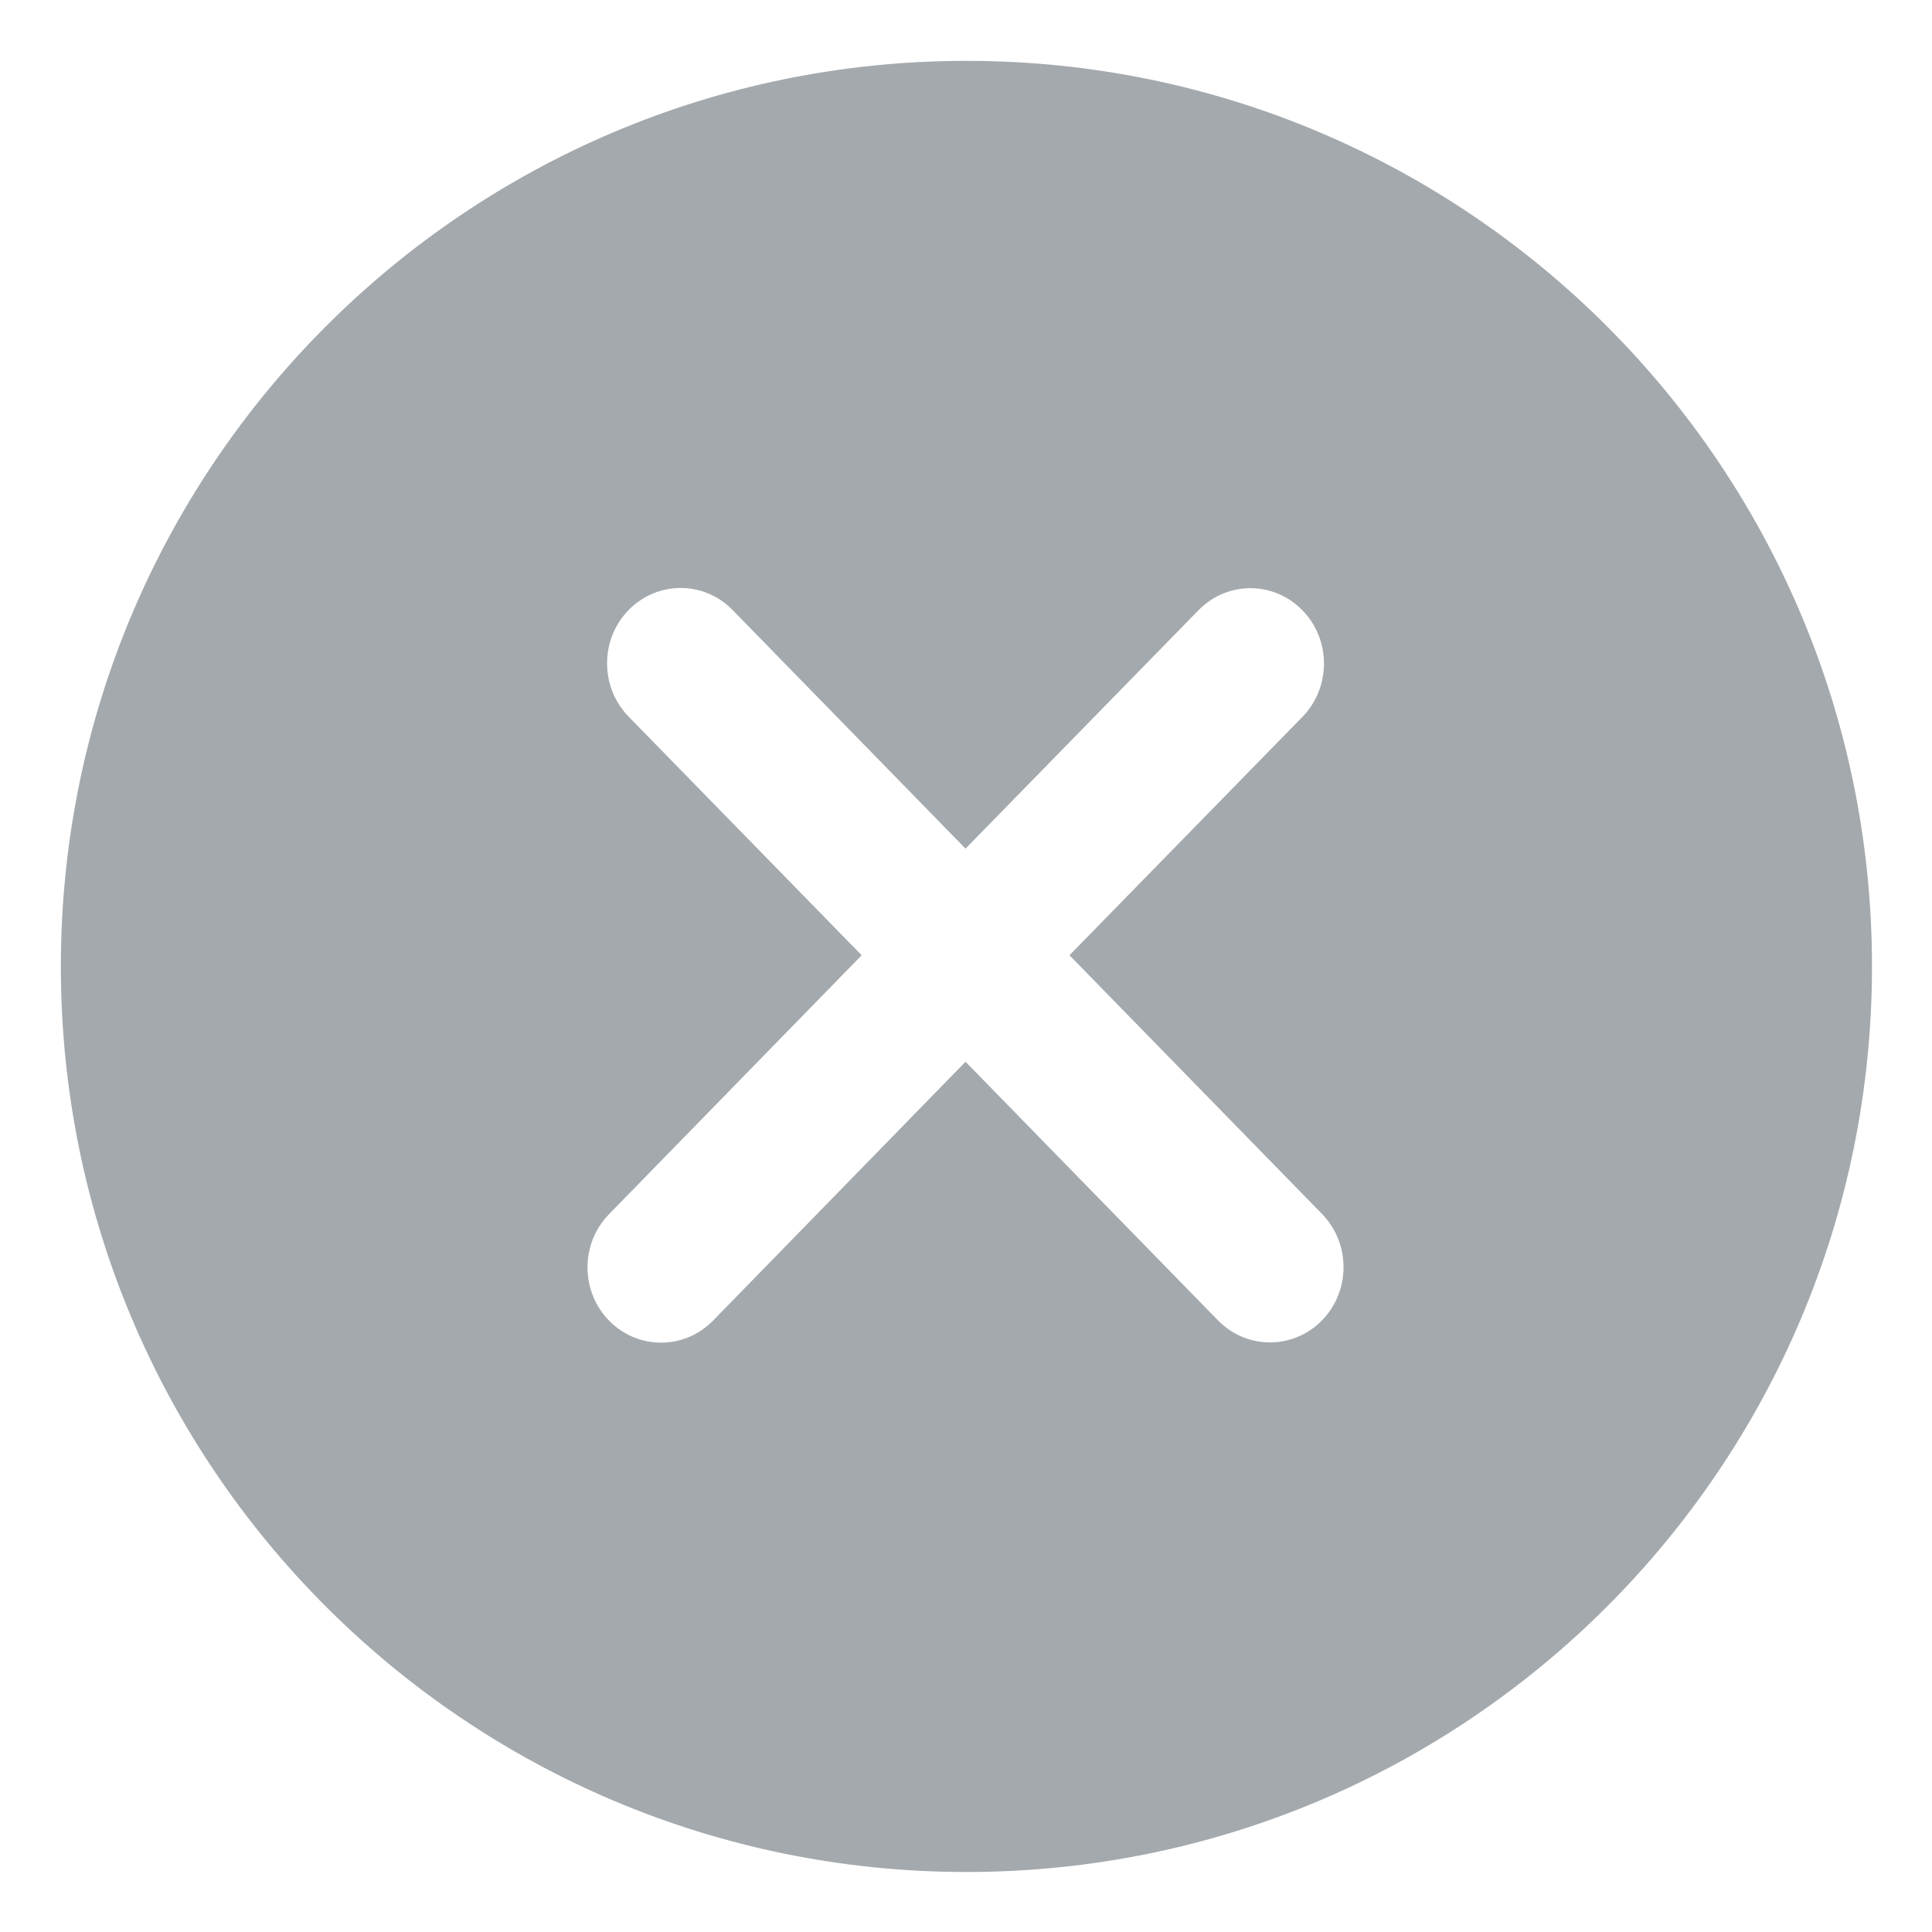 <svg width="16" height="16" viewBox="0 0 16 16" fill="none" xmlns="http://www.w3.org/2000/svg">
<g id="Group 2470">
<path id="Subtract" d="M8.004 0.504C12.146 0.504 15.503 3.862 15.503 8.004C15.503 12.146 12.146 15.503 8.004 15.503C3.862 15.503 0.504 12.146 0.504 8.004C0.504 3.862 3.862 0.504 8.004 0.504ZM6.067 5.052C5.83 4.808 5.444 4.809 5.206 5.052C4.968 5.295 4.968 5.691 5.206 5.935L7.136 7.911L5.044 10.055C4.806 10.298 4.806 10.693 5.044 10.937C5.282 11.18 5.667 11.18 5.905 10.937L7.996 8.793L10.087 10.935C10.325 11.178 10.71 11.178 10.948 10.935C11.186 10.691 11.186 10.296 10.948 10.053L8.857 7.911L10.786 5.937C11.024 5.693 11.024 5.297 10.786 5.054C10.548 4.81 10.163 4.81 9.925 5.054L7.996 7.028L6.067 5.052Z" fill="#A4A9AD"/>
</g>
</svg>
